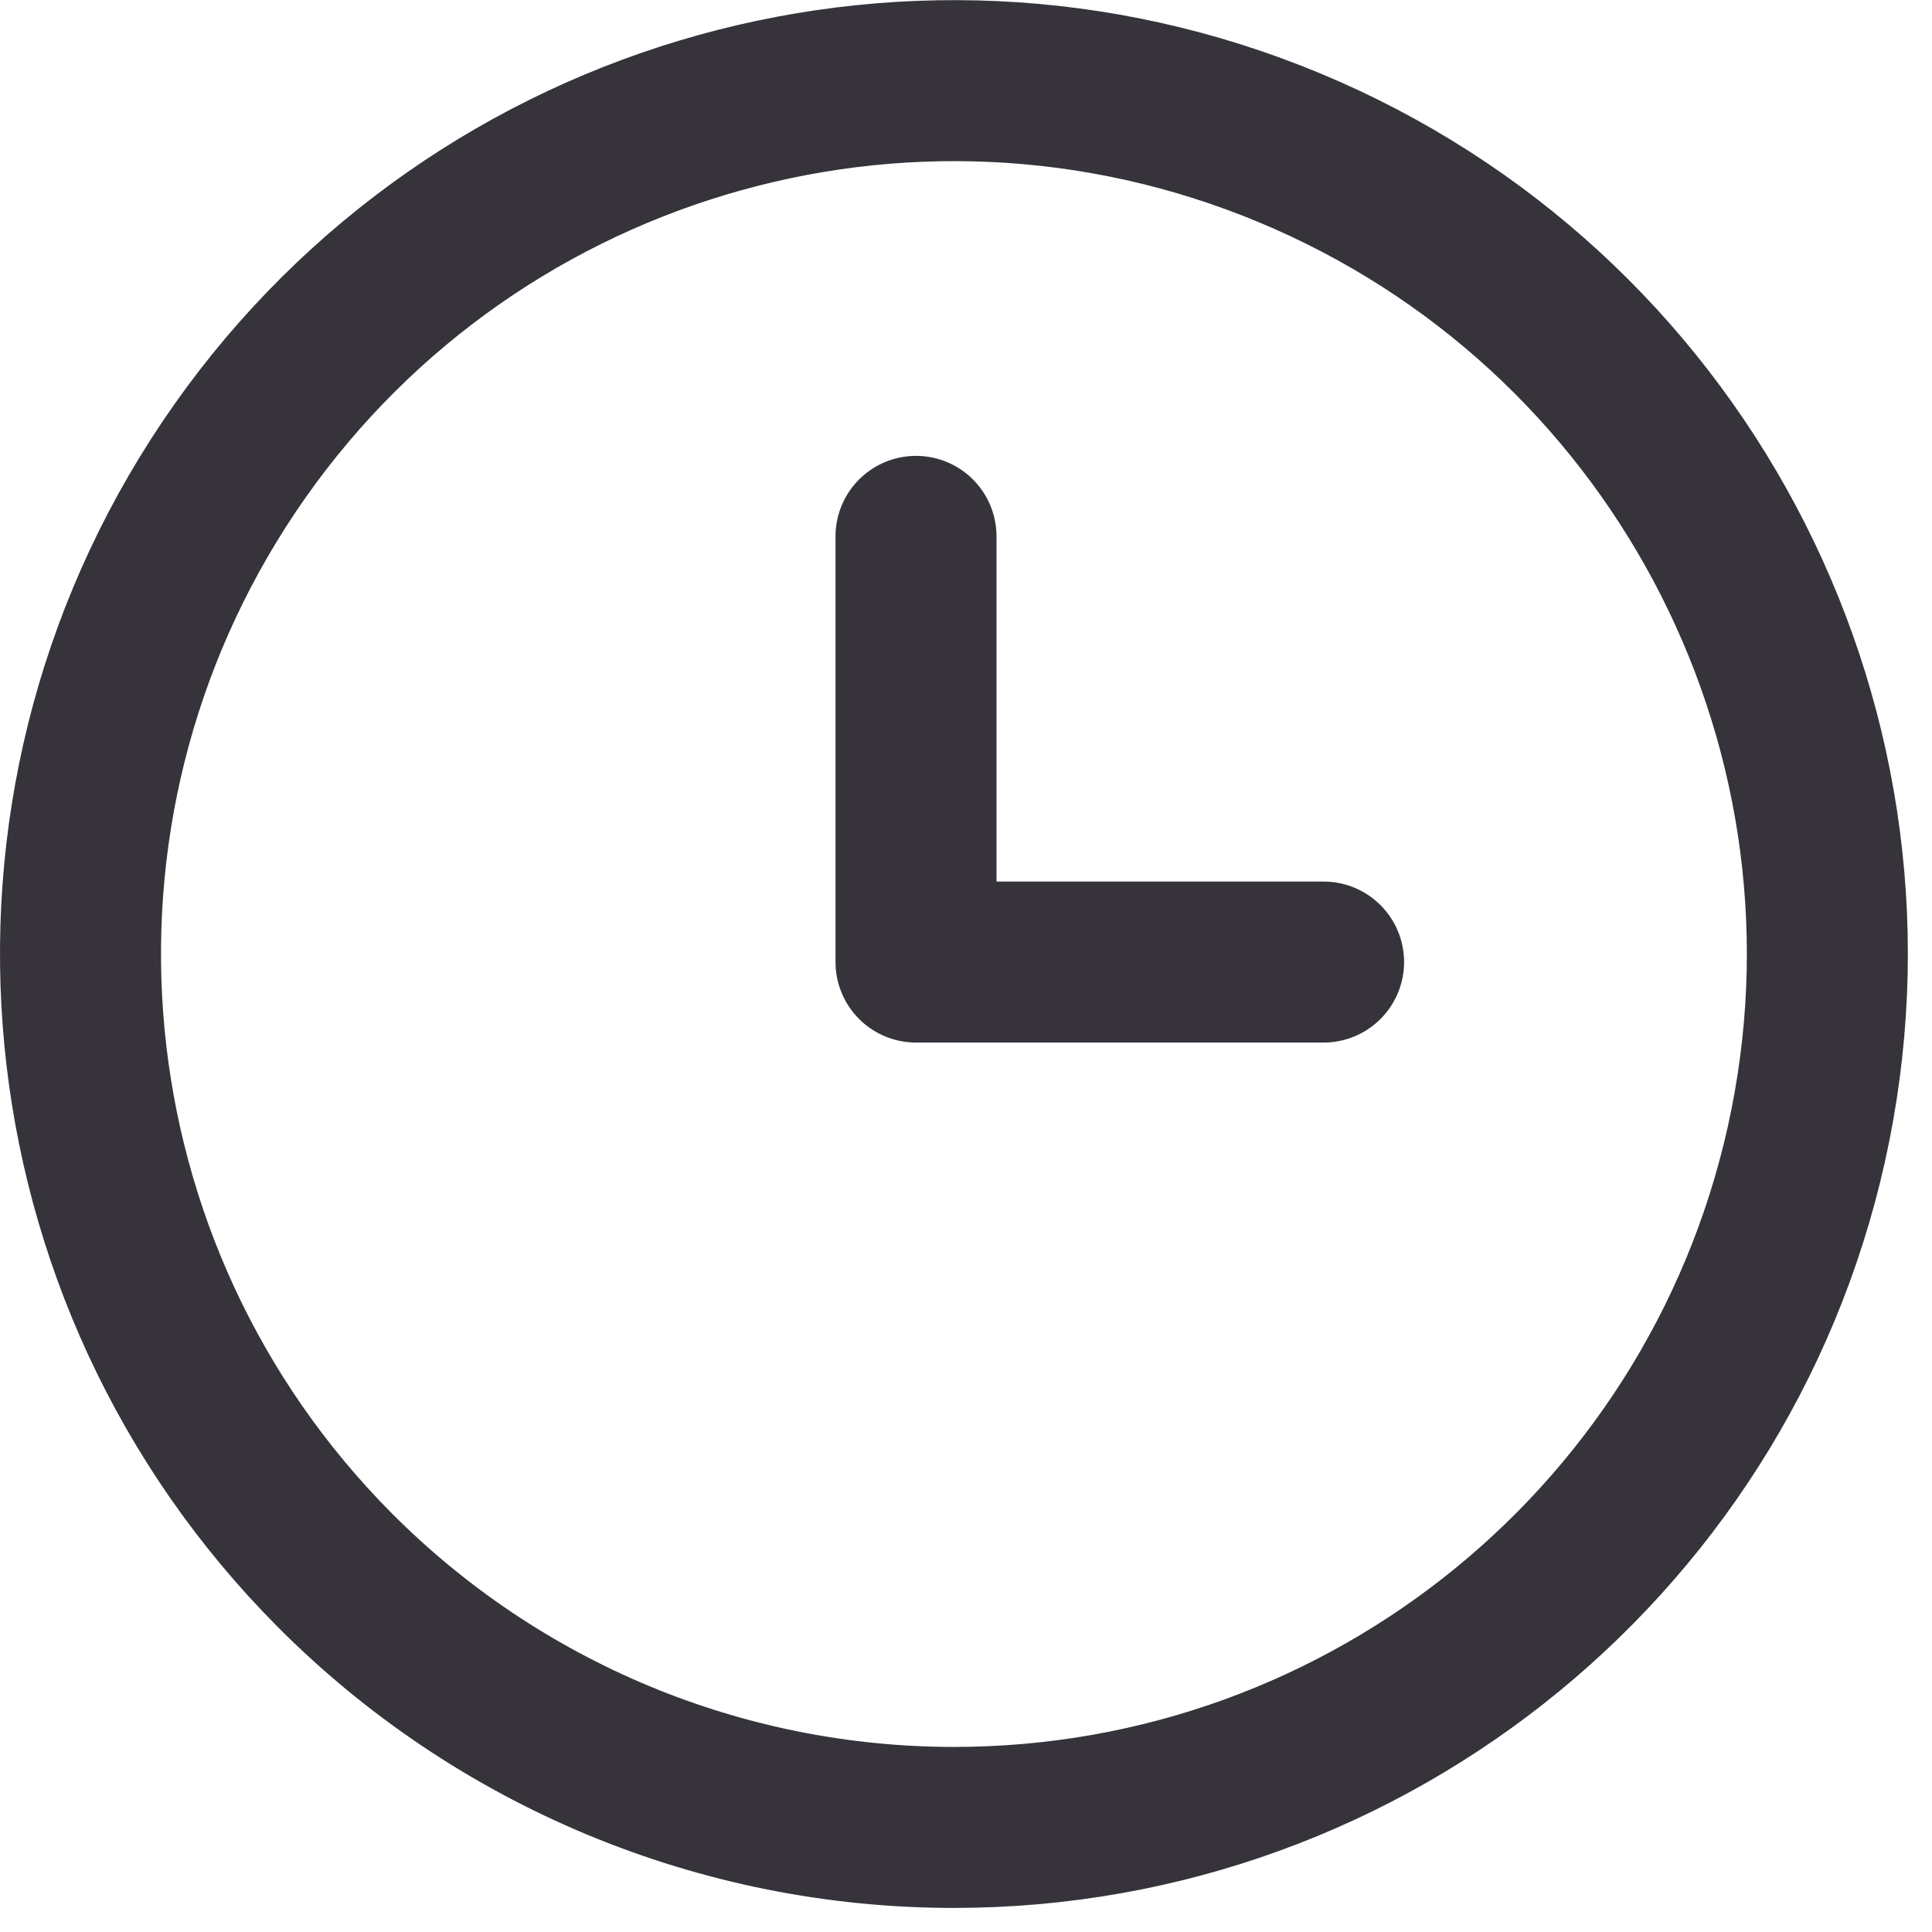 <svg xmlns="http://www.w3.org/2000/svg" width="24" height="24" viewBox="0 0 24 24" fill="none"><g opacity="0.8"><path fill-rule="evenodd" clip-rule="evenodd" d="M11.849 22.701C17.021 22.702 21.475 19.05 22.489 13.978C23.502 8.906 20.794 3.823 16.019 1.836C11.243 -0.152 5.729 1.508 2.844 5.801C-0.041 10.095 0.507 15.828 4.152 19.498C6.189 21.548 8.959 22.701 11.849 22.701Z" stroke="#04000A" stroke-width="2" stroke-linecap="round" stroke-linejoin="round"></path><path d="M11.379 6.663V11.951H16.442" stroke="#04000A" stroke-width="2" stroke-linecap="round" stroke-linejoin="round"></path></g></svg>